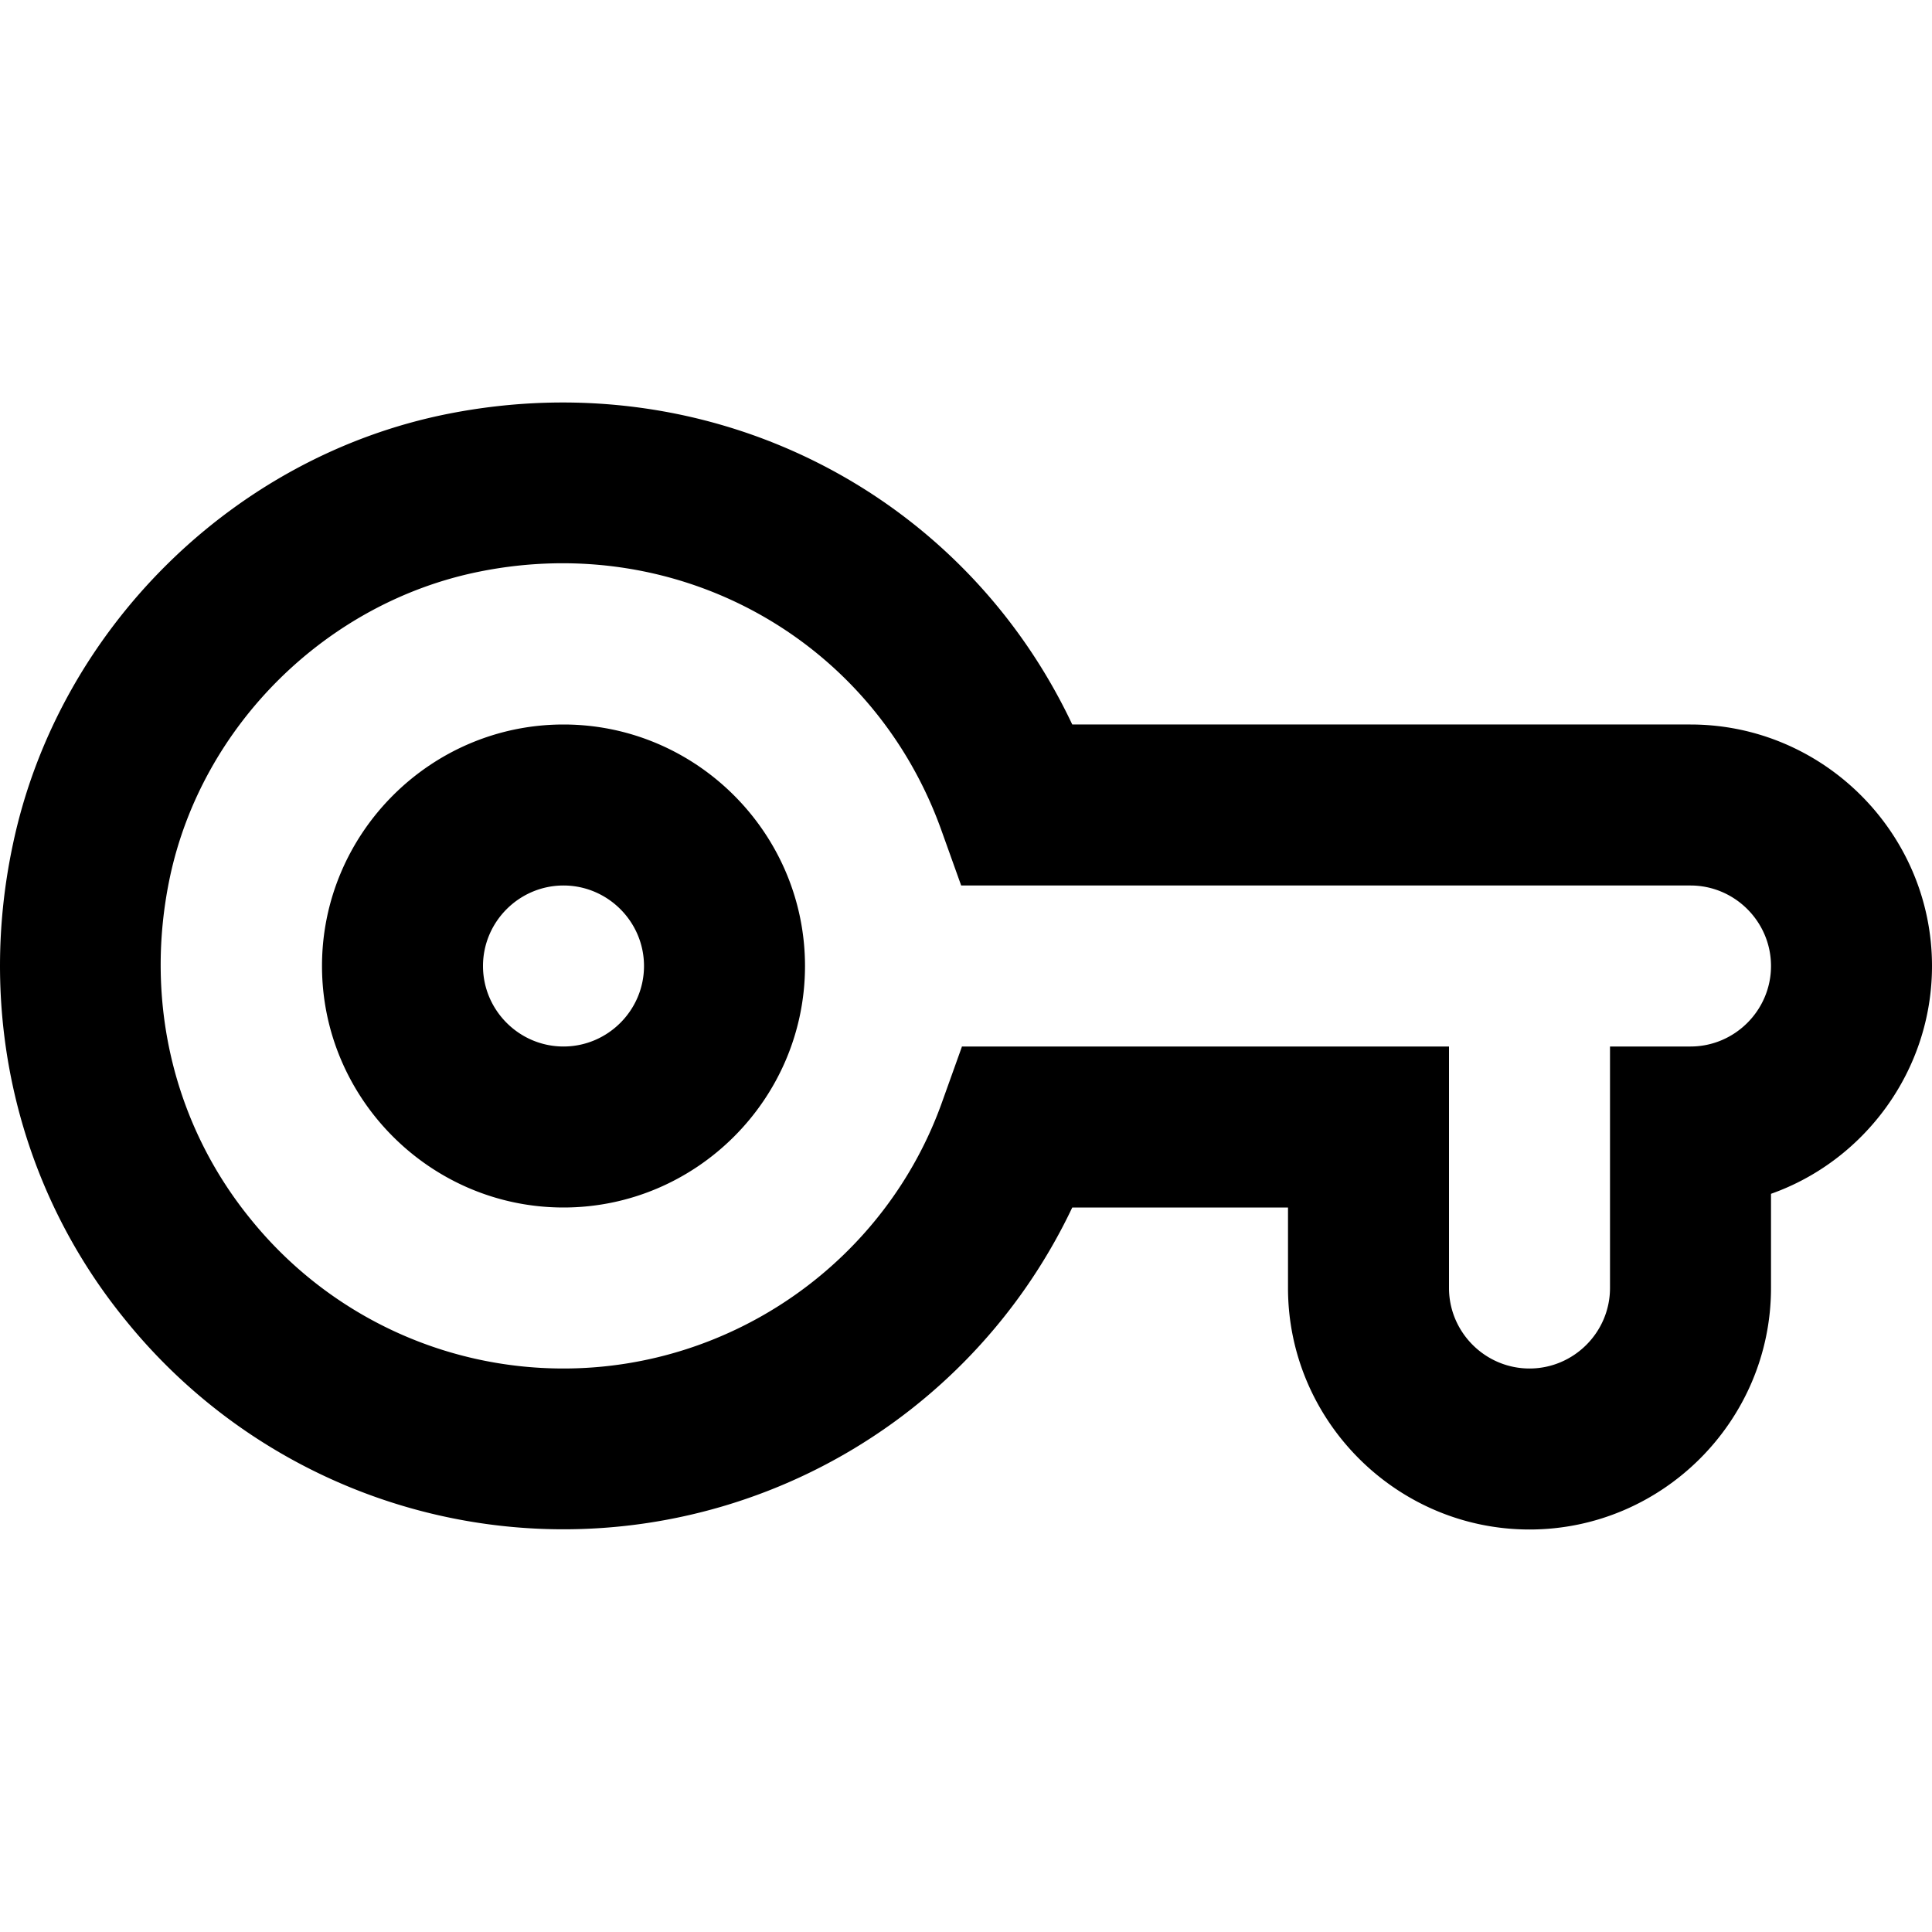 <svg xmlns="http://www.w3.org/2000/svg" width="24" height="24" fill="currentColor" class="mi-outline mi-key" viewBox="0 0 24 24">
  <path d="M19 19c-1.65 0-3-1.35-3-3v-1h-2.68a6.995 6.995 0 0 1-11.76 1.4C.22 14.76-.29 12.6.16 10.49c.56-2.66 2.73-4.82 5.41-5.35 3.24-.64 6.38.96 7.75 3.86H21c1.65 0 3 1.35 3 3 0 1.3-.84 2.42-2 2.83V16c0 1.65-1.35 3-3 3m-7.06-6H18v3c0 .55.45 1 1 1s1-.45 1-1v-3h1c.55 0 1-.45 1-1s-.45-1-1-1h-9.06l-.24-.67C10.86 7.96 8.45 6.6 5.96 7.1c-1.9.38-3.45 1.91-3.85 3.8-.32 1.52.04 3.06 1 4.24A4.99 4.99 0 0 0 7 17c2.11 0 4.01-1.34 4.71-3.33l.24-.67ZM7 15c-1.65 0-3-1.35-3-3s1.35-3 3-3 3 1.35 3 3-1.35 3-3 3m0-4c-.55 0-1 .45-1 1s.45 1 1 1 1-.45 1-1-.45-1-1-1"/>
</svg>